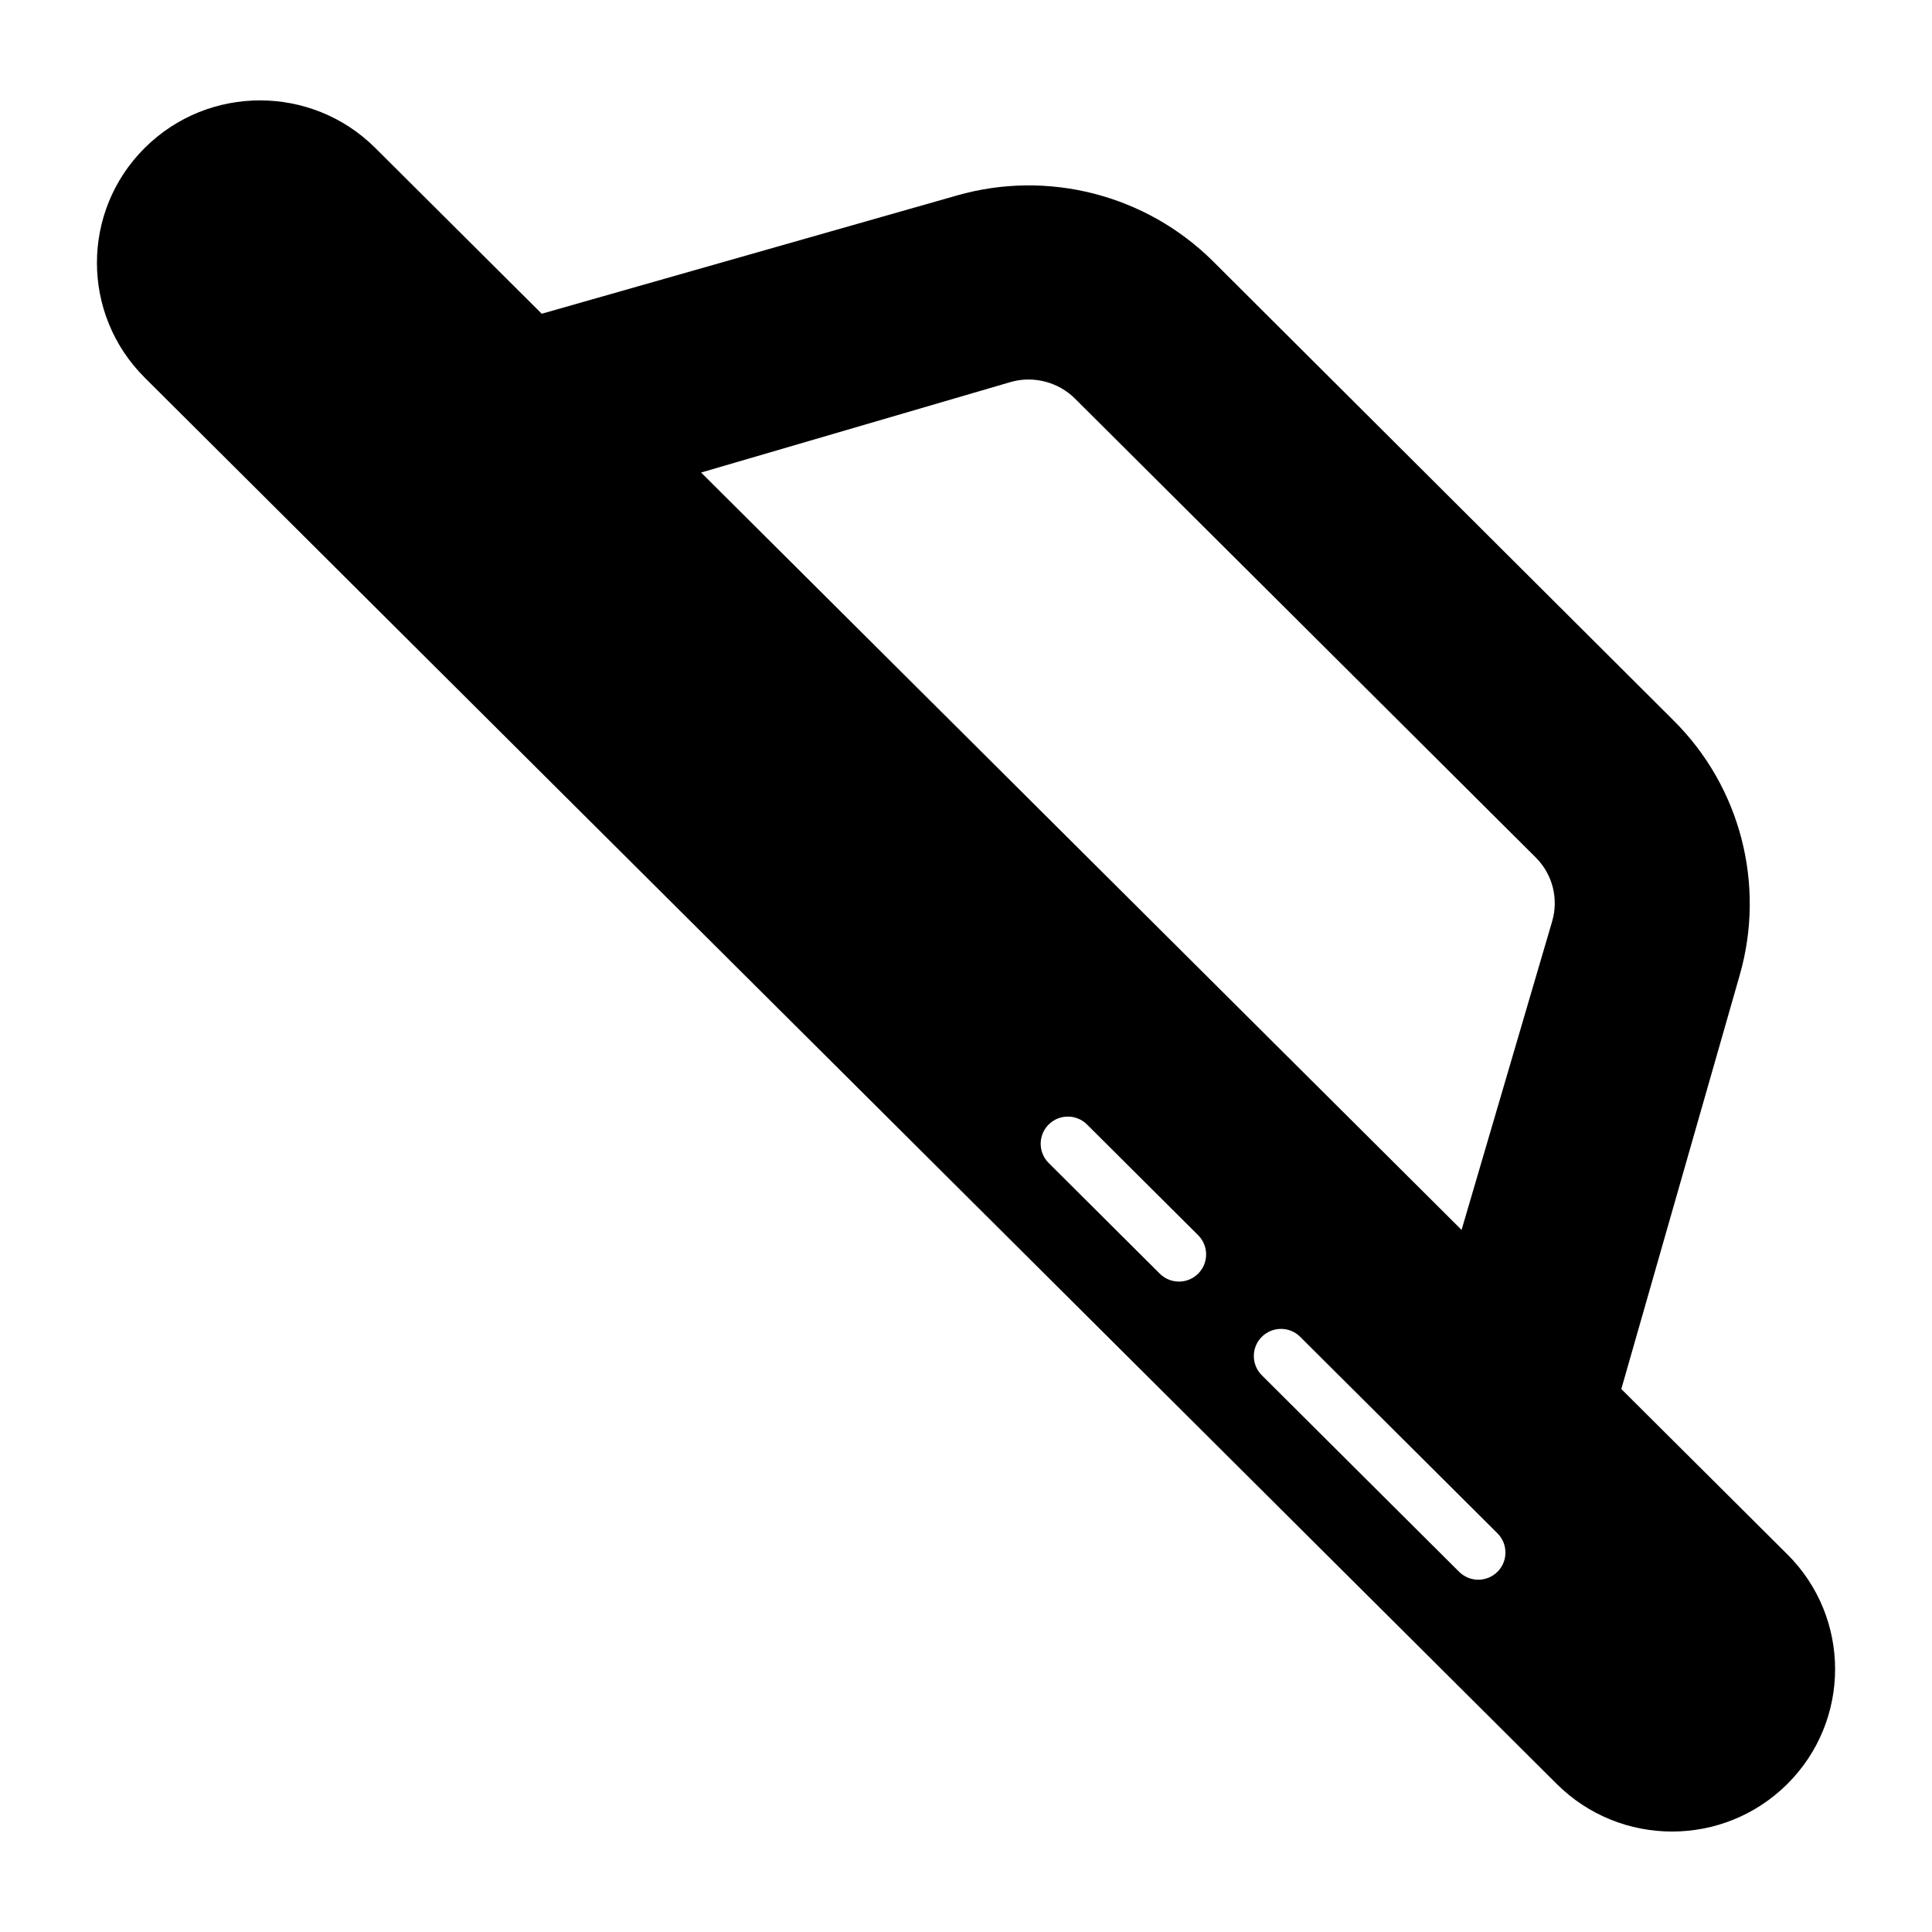 <?xml version="1.0" encoding="UTF-8"?>
<!-- Uploaded to: SVG Repo, www.svgrepo.com, Generator: SVG Repo Mixer Tools -->
<svg fill="#000000" width="800px" height="800px" version="1.1" viewBox="144 144 512 512" xmlns="http://www.w3.org/2000/svg">
 <path d="m617.66 555.92-43.996-43.816 31.371-109.66c6.898-24.004 0.219-49.914-17.543-67.531l-122.07-121.71c-17.762-17.617-43.75-24.297-67.824-17.398l-110.03 31.34-44.113-43.934c-16.875-16.809-44.234-16.809-61.109 0-16.875 16.805-16.875 44.055 0 60.863l374.21 372.7c16.875 16.809 44.234 16.805 61.109 0 16.875-16.809 16.875-44.055 0-60.863zm-156.12-74.406c-2.852 2.852-7.398 2.793-10.184 0.02l-29.449-29.332c-2.812-2.805-2.824-7.363-0.02-10.176 2.82-2.812 7.367-2.824 10.184-0.02l29.449 29.332c2.809 2.801 2.824 7.359 0.02 10.176zm79.324 79.008c-2.852 2.852-7.398 2.793-10.184 0.02l-52.285-52.078c-2.812-2.805-2.824-7.363-0.02-10.176 2.82-2.812 7.367-2.824 10.184-0.02l52.285 52.078c2.809 2.801 2.824 7.359 0.02 10.176zm14.484-172.39-24.016 81.805-201.53-200.71 82.109-24.008c5.945-1.688 12.551 0 16.957 4.406l122.14 121.63c4.406 4.406 6.094 10.863 4.332 16.883z"/>
</svg>